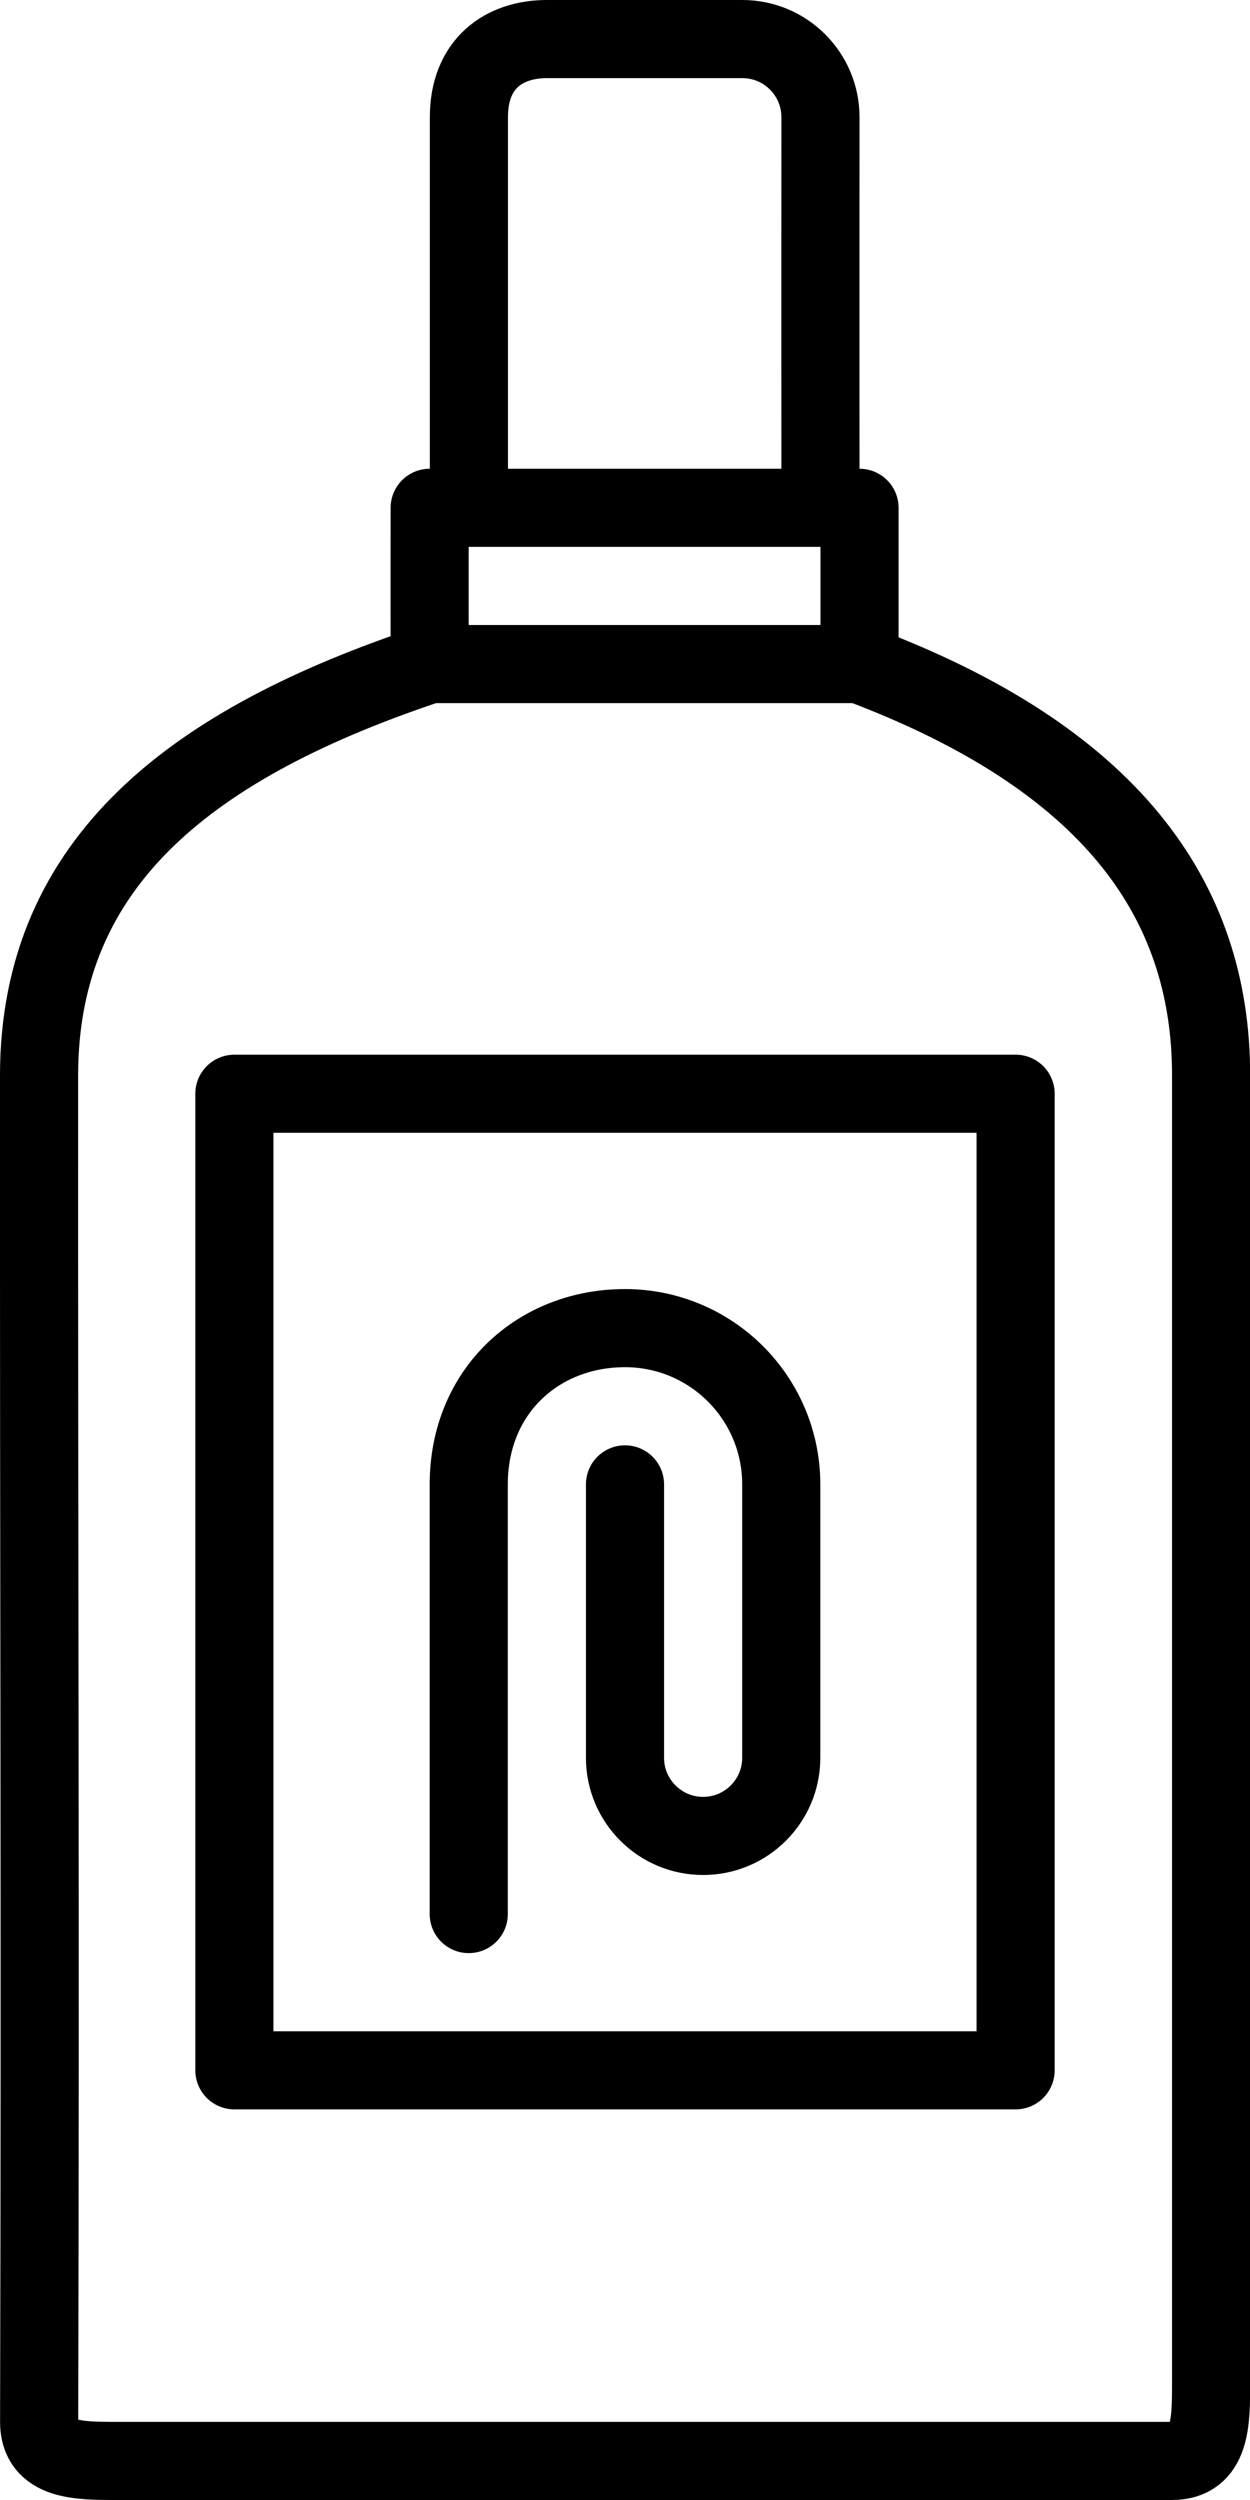 <svg width="16" height="32" viewBox="0 0 16 32" fill="none" xmlns="http://www.w3.org/2000/svg">
<path d="M11.002 8.5C14.202 9.7 15.502 11.5 15.502 13.764C15.502 13.764 15.502 25 15.502 30.5C15.502 31 15.502 31.5 15.002 31.5C11.002 31.5 6.002 31.5 1.502 31.5C1.002 31.5 0.5 31.5 0.501 31C0.519 24.269 0.497 20.495 0.5 13.764C0.502 11 2.498 9.5 5.5 8.5M11.002 8.5C11.002 8 11.002 7.5 11.002 6.5H10.502M11.002 8.5H5.5M5.5 8.5C5.498 7.5 5.5 6.5 5.5 6.5H6.002M6.002 6.5C6.002 6.1 6.002 2.186 6.002 1.5C6.002 0.814 6.449 0.5 7.002 0.5C8 0.5 8.5 0.5 9.502 0.5C10.054 0.5 10.502 0.948 10.502 1.5C10.5 3.5 10.502 6.5 10.502 6.5M6.002 6.5H10.502M6 24.5C6 24.1 6 20.2 6 19C6 17.8 6.895 17 8 17C9.105 17 10 17.895 10 19C10 20.5 10 21 10 22.5C10 23.052 9.552 23.5 9 23.5C8.448 23.5 8 23.052 8 22.5C8 21 8 19 8 19M3 14V26.5H13V14H3Z" stroke="black" stroke-linecap="round" stroke-linejoin="round"/>
</svg>
